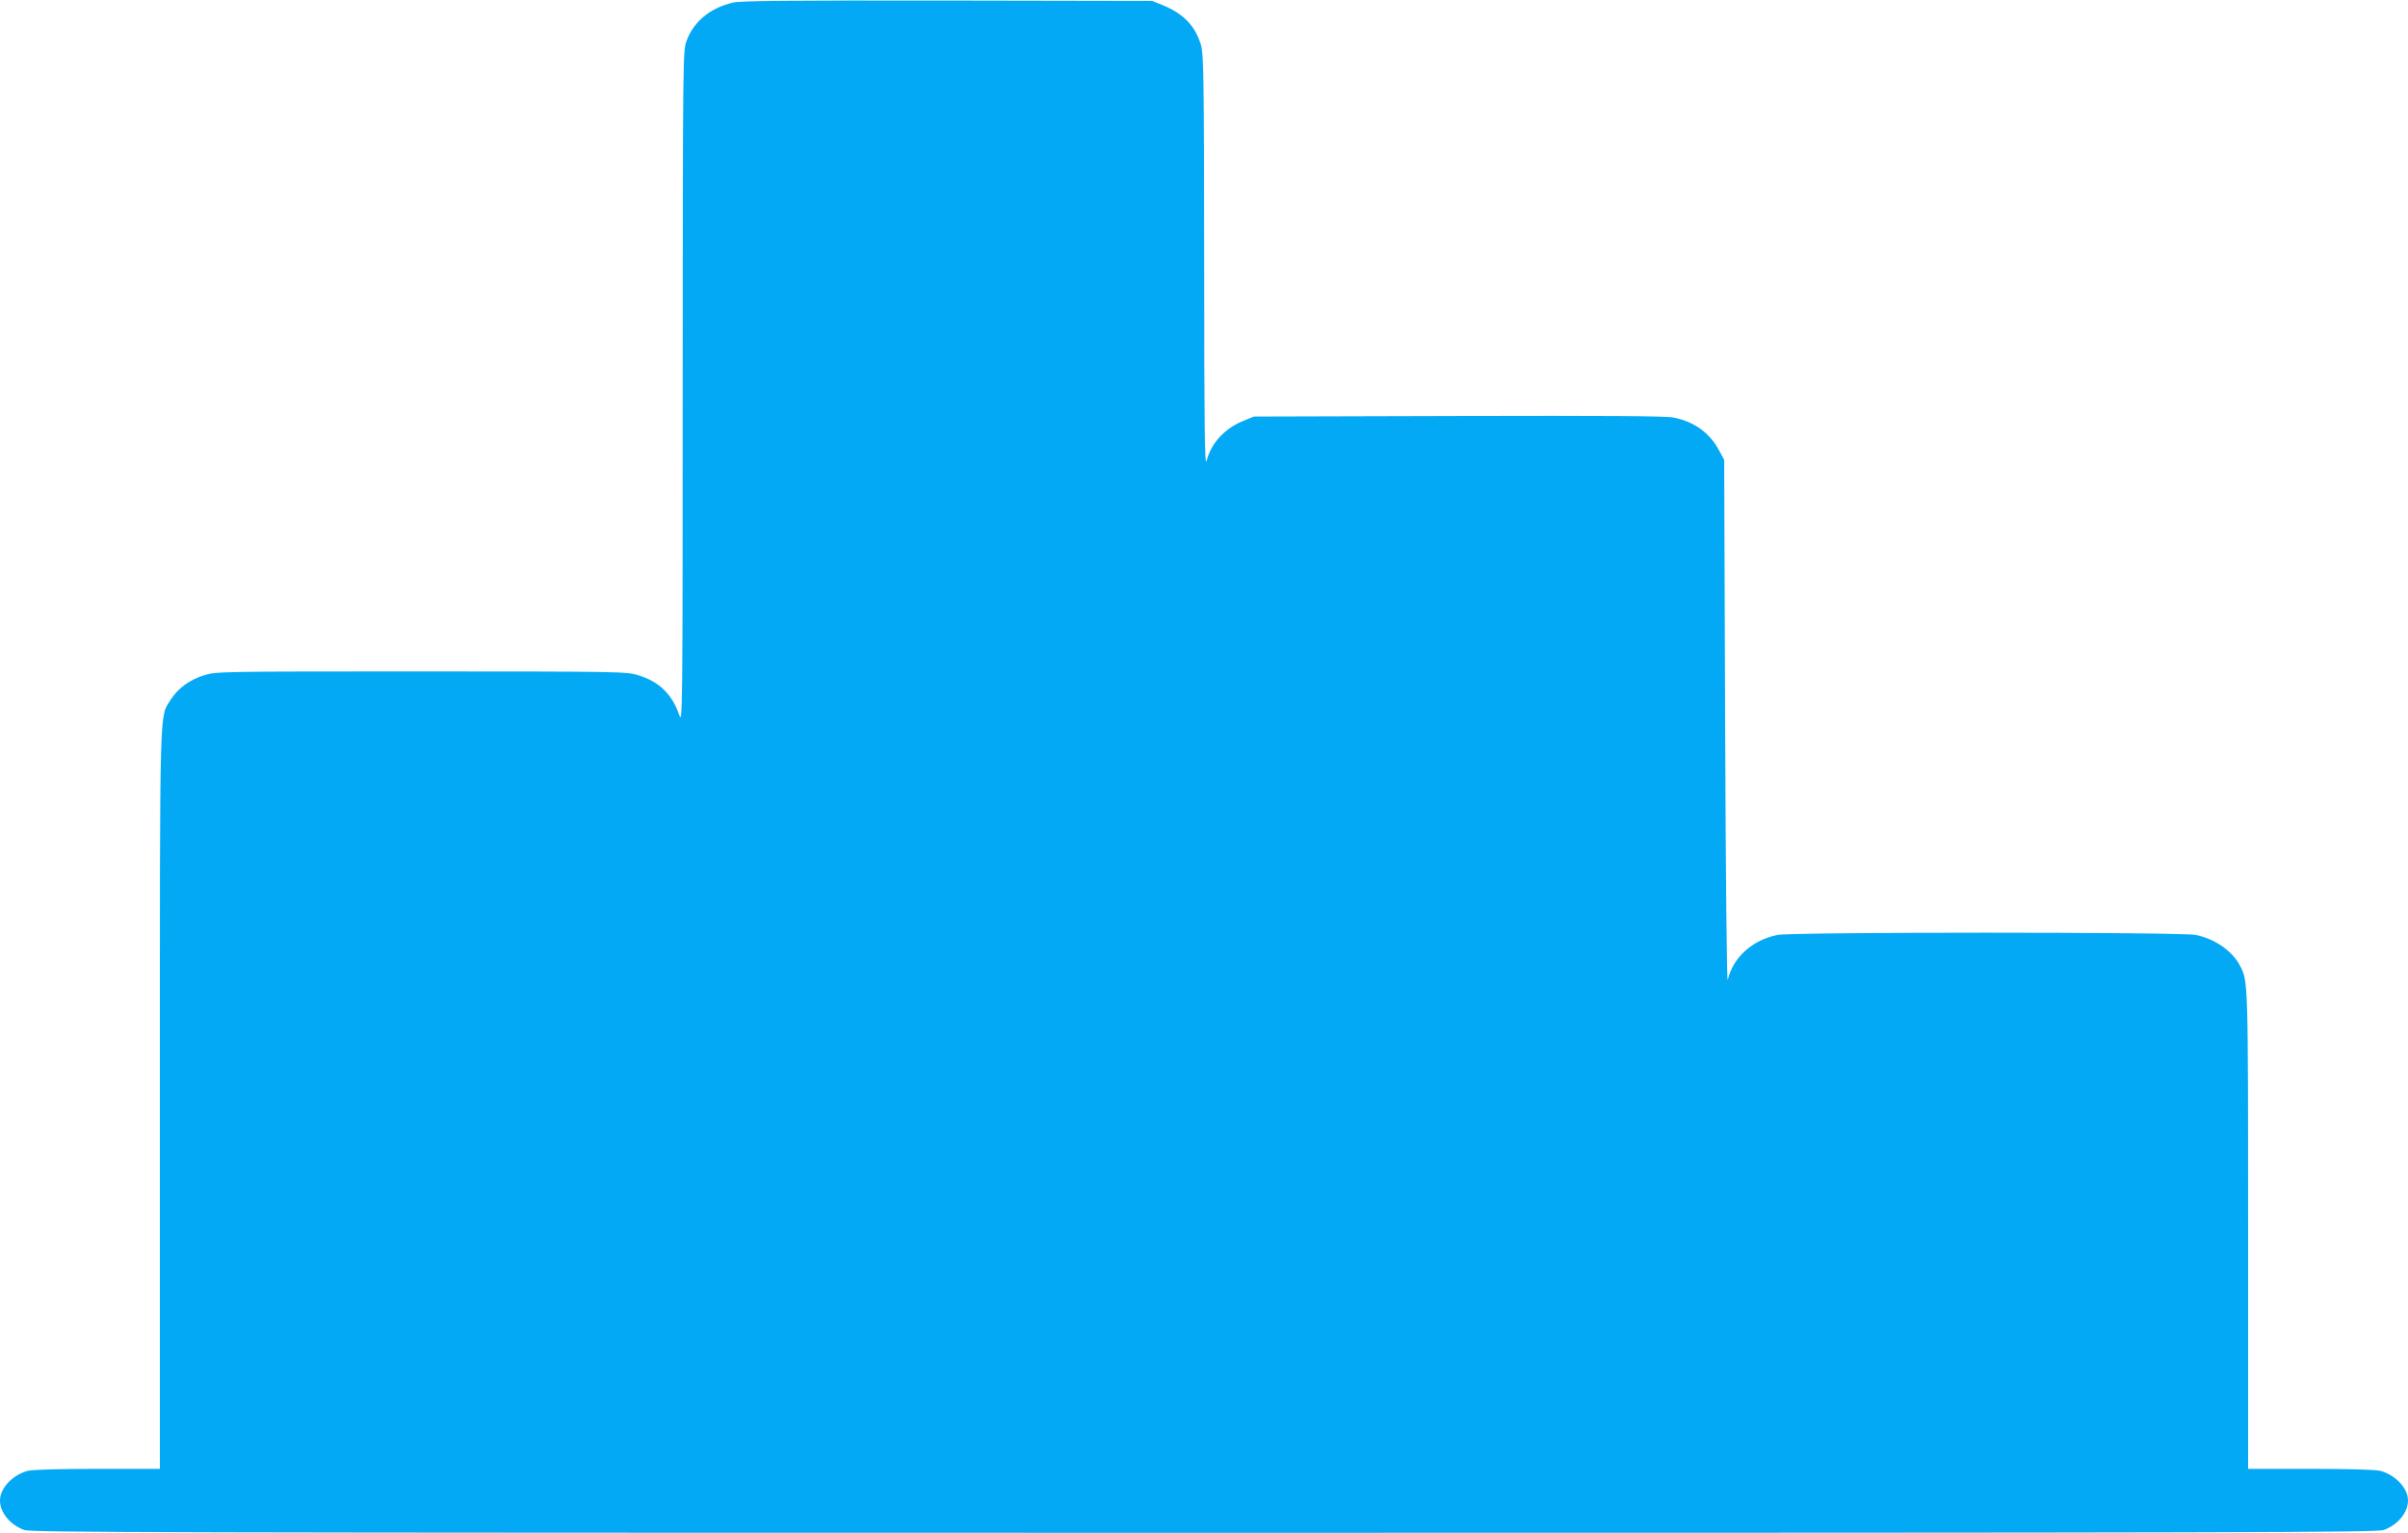<?xml version="1.0" standalone="no"?>
<!DOCTYPE svg PUBLIC "-//W3C//DTD SVG 20010904//EN"
 "http://www.w3.org/TR/2001/REC-SVG-20010904/DTD/svg10.dtd">
<svg version="1.0" xmlns="http://www.w3.org/2000/svg"
 width="1280pt" height="815pt" viewBox="0 0 1280 815"
 preserveAspectRatio="xMidYMid meet">
<g transform="translate(0,815) scale(0.1,-0.1)"
fill="#03a9f4" stroke="none">
<path d="M3895 8136 c-122 -30 -206 -99 -245 -202 -20 -54 -20 -70 -21 -1847
0 -1732 -1 -1790 -18 -1740 -39 113 -106 178 -219 213 -62 19 -94 20 -1152 20
-1065 0 -1089 0 -1154 -20 -79 -25 -141 -70 -179 -131 -60 -98 -57 26 -57
-2121 l0 -1968 -332 0 c-210 0 -348 -4 -373 -11 -79 -22 -145 -93 -145 -157 0
-64 54 -130 129 -157 39 -13 691 -15 6271 -15 5580 0 6232 2 6271 15 75 27
129 93 129 157 0 64 -66 135 -145 157 -25 7 -163 11 -372 11 l-333 0 0 1273
c0 1337 0 1319 -44 1404 -39 76 -131 140 -234 162 -75 16 -2149 16 -2224 0
-136 -29 -234 -118 -264 -239 -5 -21 -11 537 -14 1365 l-5 1400 -27 50 c-50
94 -132 153 -243 175 -43 8 -360 10 -1145 8 l-1085 -3 -56 -23 c-99 -40 -170
-116 -195 -212 -10 -36 -13 167 -13 1056 -1 980 -3 1106 -17 1154 -31 103 -92
167 -205 213 l-54 22 -1090 2 c-838 1 -1102 -1 -1140 -11z"/>
</g>
</svg>
